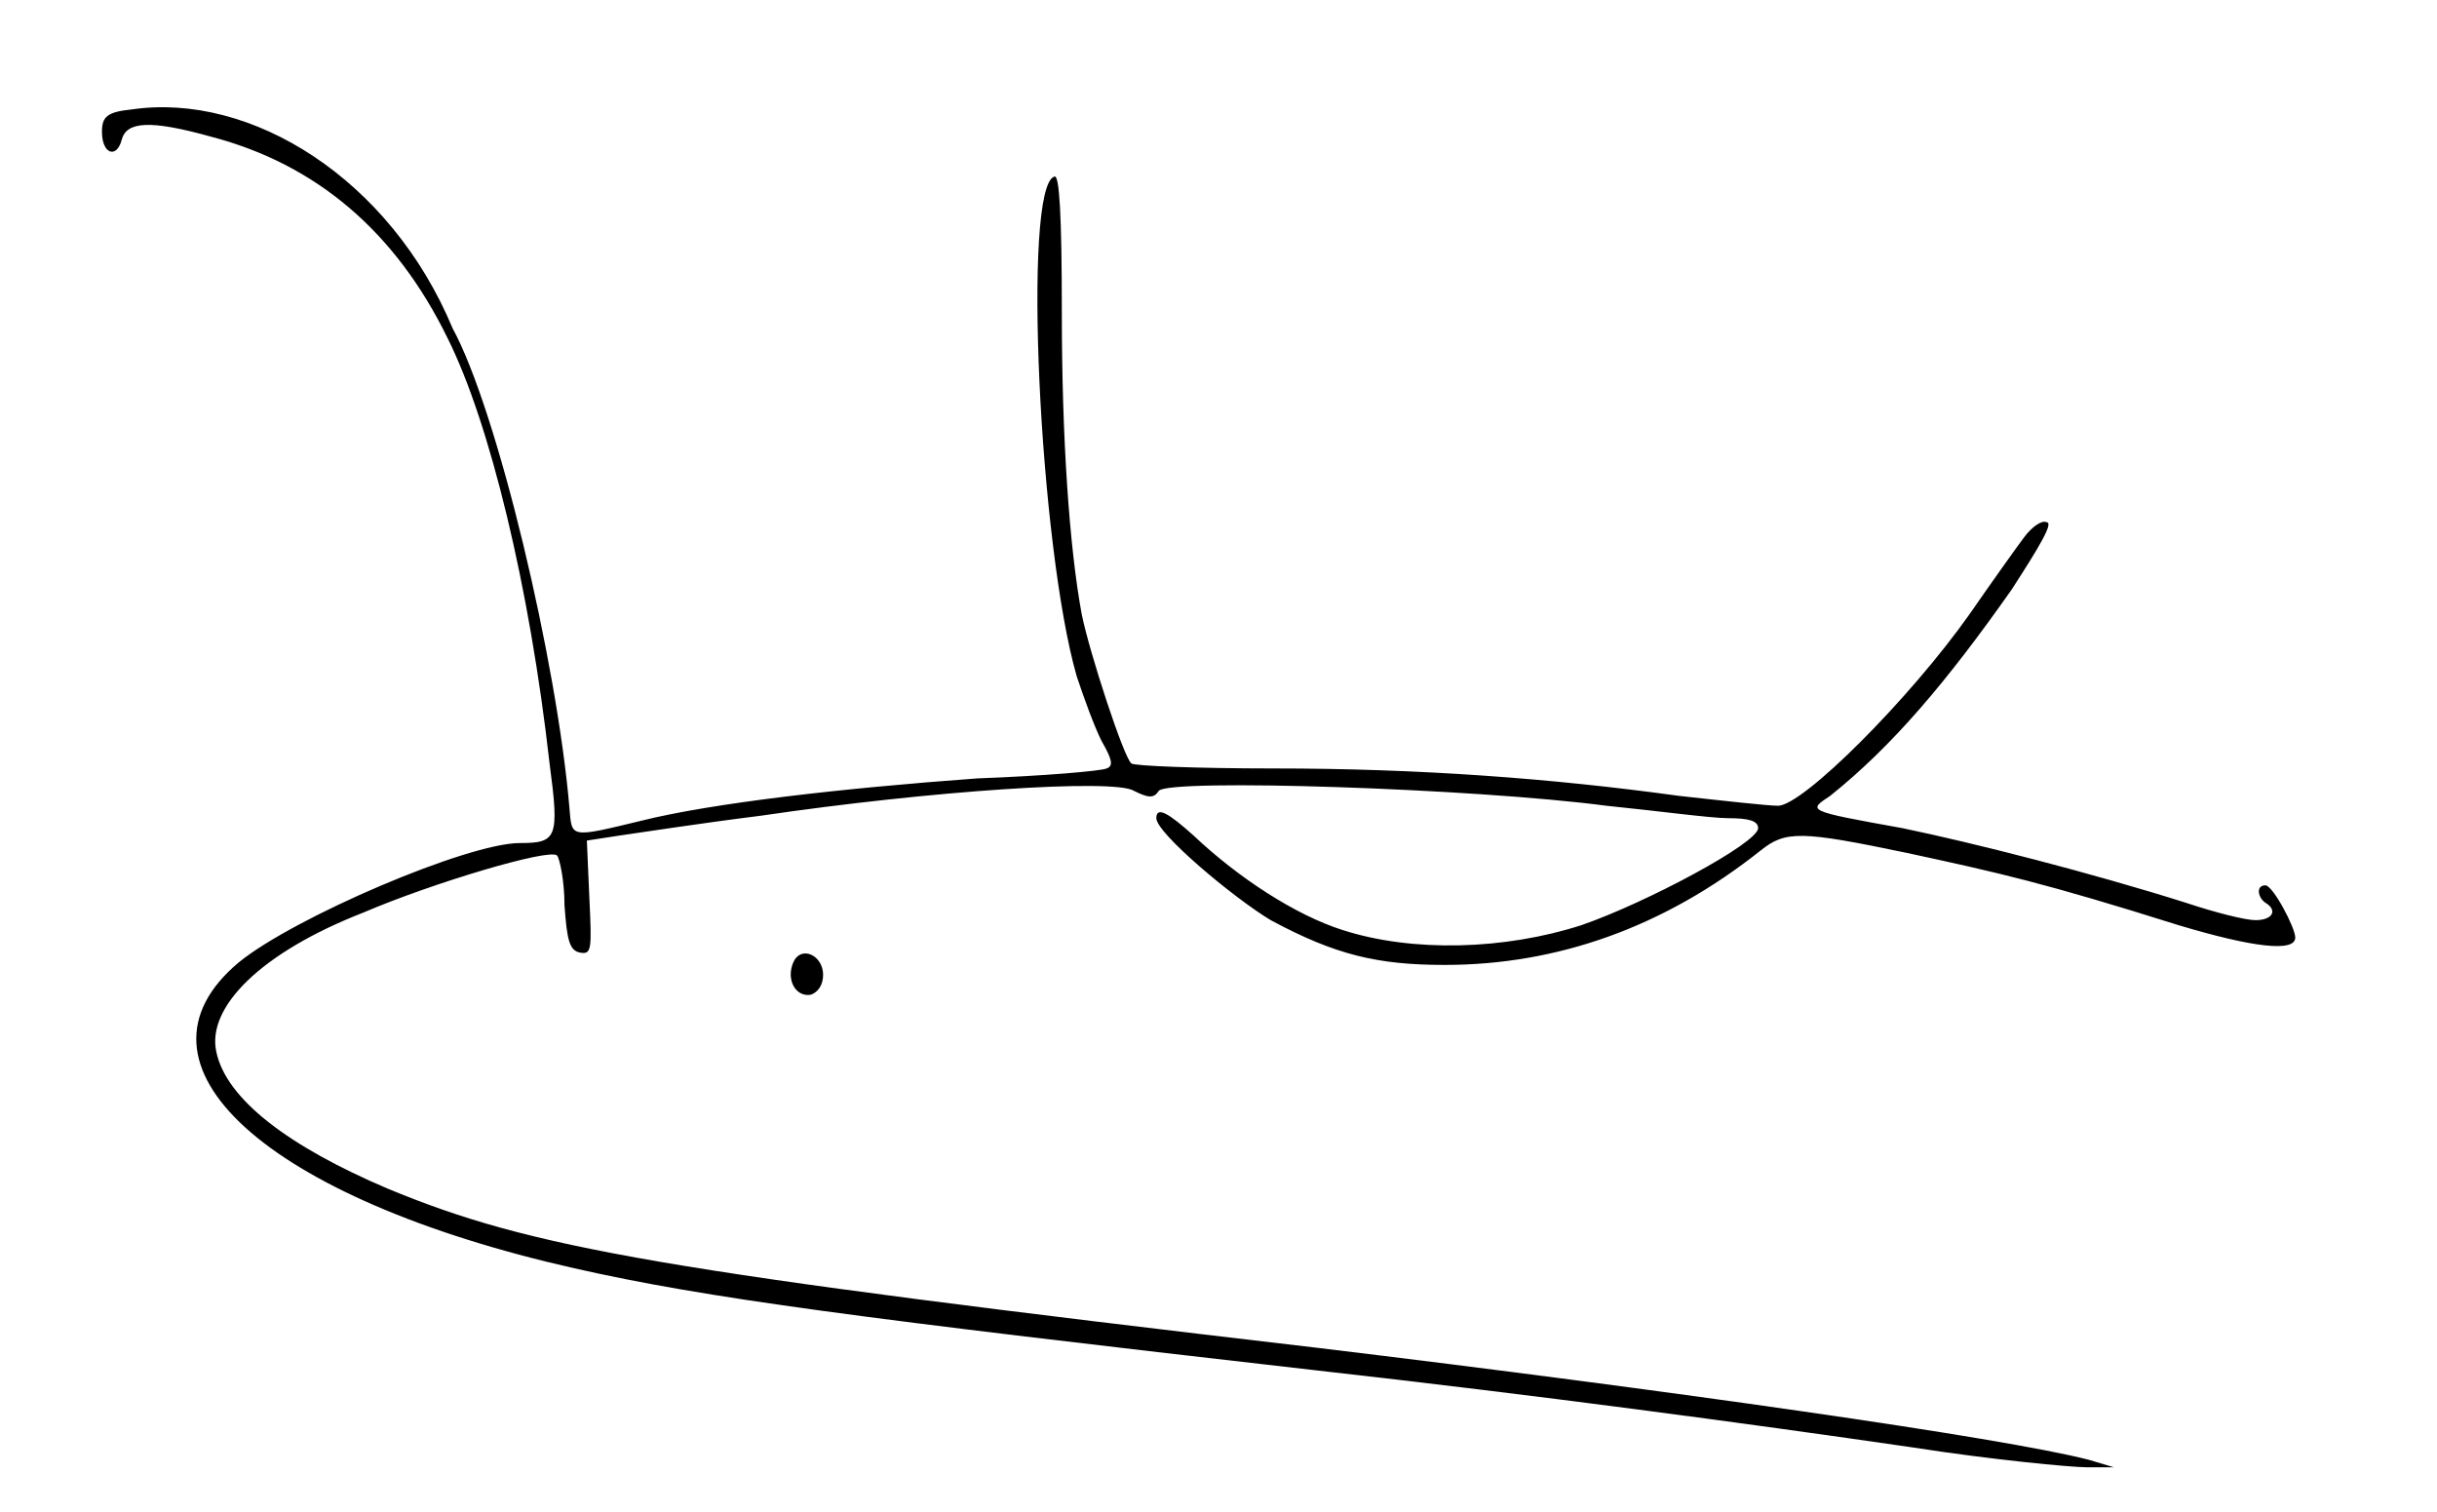 <?xml version="1.0" encoding="UTF-8"?>
<!-- Generator: Adobe Illustrator 19.0.0, SVG Export Plug-In . SVG Version: 6.00 Build 0)  -->
<svg version="1.1" id="Ebene_1" xmlns="http://www.w3.org/2000/svg" xmlns:xlink="http://www.w3.org/1999/xlink" x="0px" y="0px" viewBox="0 0 98 60.8" style="enable-background:new 0 0 98 60.8;" xml:space="preserve">
<style type="text/css">
	.st0{clip-path:url(#SVGID_2_);}
</style>
<g>
	<defs>
		<rect id="SVGID_1_" x="-213" y="-180" width="559" height="783"/>
	</defs>
	<clipPath id="SVGID_2_">
		<use xlink:href="#SVGID_1_" style="overflow:visible;"/>
	</clipPath>
	<g class="st0">
		<path d="M-157.4-116.3c0,0.1,0,0.2,0,0.3s-0.1,0.2-0.1,0.2s-0.1,0.1-0.2,0.1s-0.2,0-0.3,0s-0.2,0-0.3,0s-0.1-0.1-0.2-0.1    s-0.1-0.1-0.1-0.2s0-0.2,0-0.3s0-0.2,0-0.3s0-0.2,0.1-0.2s0.1-0.1,0.2-0.1s0.2,0,0.3,0s0.2,0,0.3,0s0.1,0.1,0.2,0.1    s0.1,0.1,0.1,0.2S-157.4-116.4-157.4-116.3z M-157.6-117.9C-157.6-117.8-157.6-117.8-157.6-117.9c0,0.1-0.1,0.1-0.1,0.1    s-0.1,0-0.1,0s-0.1,0-0.2,0s-0.2,0-0.2,0s-0.1,0-0.1,0s-0.1,0-0.1-0.1s0-0.1,0-0.1l-0.1-5.6c0,0,0-0.1,0-0.1s0-0.1,0.1-0.1    s0.1,0,0.2,0s0.2,0,0.3,0c0.1,0,0.2,0,0.3,0s0.1,0,0.2,0.1s0.1,0.1,0.1,0.1s0,0.1,0,0.1L-157.6-117.9z"/>
	</g>
</g>
<path style="fill:#000000" d="M31.9,38.7c-0.3,0.7,0.1,1.4,0.7,1.3c0.3-0.1,0.5-0.4,0.5-0.8C33.1,38.4,32.2,38,31.9,38.7 M5.3,4.4c-1,0.1-1.2,0.3-1.2,0.9  c0,0.9,0.6,1.1,0.8,0.3c0.2-0.7,1.1-0.8,3.6-0.1c4.2,1.1,7.4,3.8,9.5,8.1c1.7,3.4,3.3,10,4.1,17.1c0.4,3,0.3,3.2-1.2,3.2  c-2.1,0-9.1,3-11.3,4.8c-4.9,4.1,1.1,9.5,13.5,12.3c5.3,1.2,11.4,2,29.8,4.1c8.9,1,17.1,2.1,24,3.1c3.2,0.5,6.4,0.8,7,0.8l1.1,0  l-1-0.3c-3.5-0.9-16.9-2.8-31-4.5c-26.5-3.1-31.6-4-37.4-6.4c-4-1.7-6.5-3.6-6.9-5.5c-0.4-1.8,1.8-4,5.9-5.6  c2.8-1.2,7.5-2.6,7.8-2.3c0.1,0.1,0.3,1,0.3,2c0.1,1.4,0.2,1.8,0.6,1.9c0.5,0.1,0.5-0.1,0.4-2.2l-0.1-2.3l1.3-0.2  c0.7-0.1,3.3-0.5,5.7-0.8c6.8-1,14.2-1.5,15-1c0.6,0.3,0.8,0.3,1,0c0.4-0.5,12.7-0.1,18,0.6c2,0.2,4.2,0.5,4.9,0.5  c0.8,0,1.2,0.1,1.2,0.4c0,0.6-4.5,3-7.1,3.9c-3.1,1-6.8,1.1-9.6,0.2c-1.9-0.6-4.2-2.1-6-3.8c-1-0.9-1.5-1.2-1.5-0.7  c0,0.6,3.1,3.2,4.6,4.1c2.6,1.4,4.3,1.8,7,1.8c4.5,0,8.8-1.5,12.7-4.6c1-0.8,1.6-0.8,5.9,0.1c3.7,0.8,5.5,1.2,10.9,2.9  c3,0.9,4.7,1.1,4.7,0.5c0-0.4-0.9-2.1-1.2-2.1c-0.4,0-0.3,0.5,0,0.7c0.5,0.3,0.3,0.7-0.4,0.7c-0.4,0-1.6-0.3-2.8-0.7  c-3.8-1.2-8.5-2.4-11.4-3c-3.9-0.7-3.8-0.7-2.9-1.3c2.5-2,4.7-4.6,7.3-8.3c1.1-1.7,1.7-2.7,1.4-2.7c-0.2-0.1-0.6,0.2-0.9,0.6  c-0.3,0.4-1.3,1.8-2.2,3.1c-2.4,3.4-6.7,7.7-7.7,7.7c-0.4,0-2.2-0.2-4-0.4c-5.1-0.7-10.4-1.1-16.3-1.1c-3,0-5.6-0.1-5.7-0.2  c-0.3-0.2-1.7-4.5-2-6c-0.5-2.7-0.8-7.1-0.8-12.1c0-4-0.1-5.6-0.3-5.5c-1.3,0.4-0.6,14.9,0.9,20.1c0.3,0.9,0.7,2,1,2.6  c0.4,0.7,0.5,1,0.2,1.1c-0.2,0.1-2.5,0.3-5.2,0.4c-5.5,0.4-10.7,1-13.5,1.7c-2.9,0.7-2.8,0.7-2.9-0.5c-0.5-5.9-2.9-16-4.7-19.3  C15.7,7.2,10.1,3.7,5.3,4.4"/>
</svg>